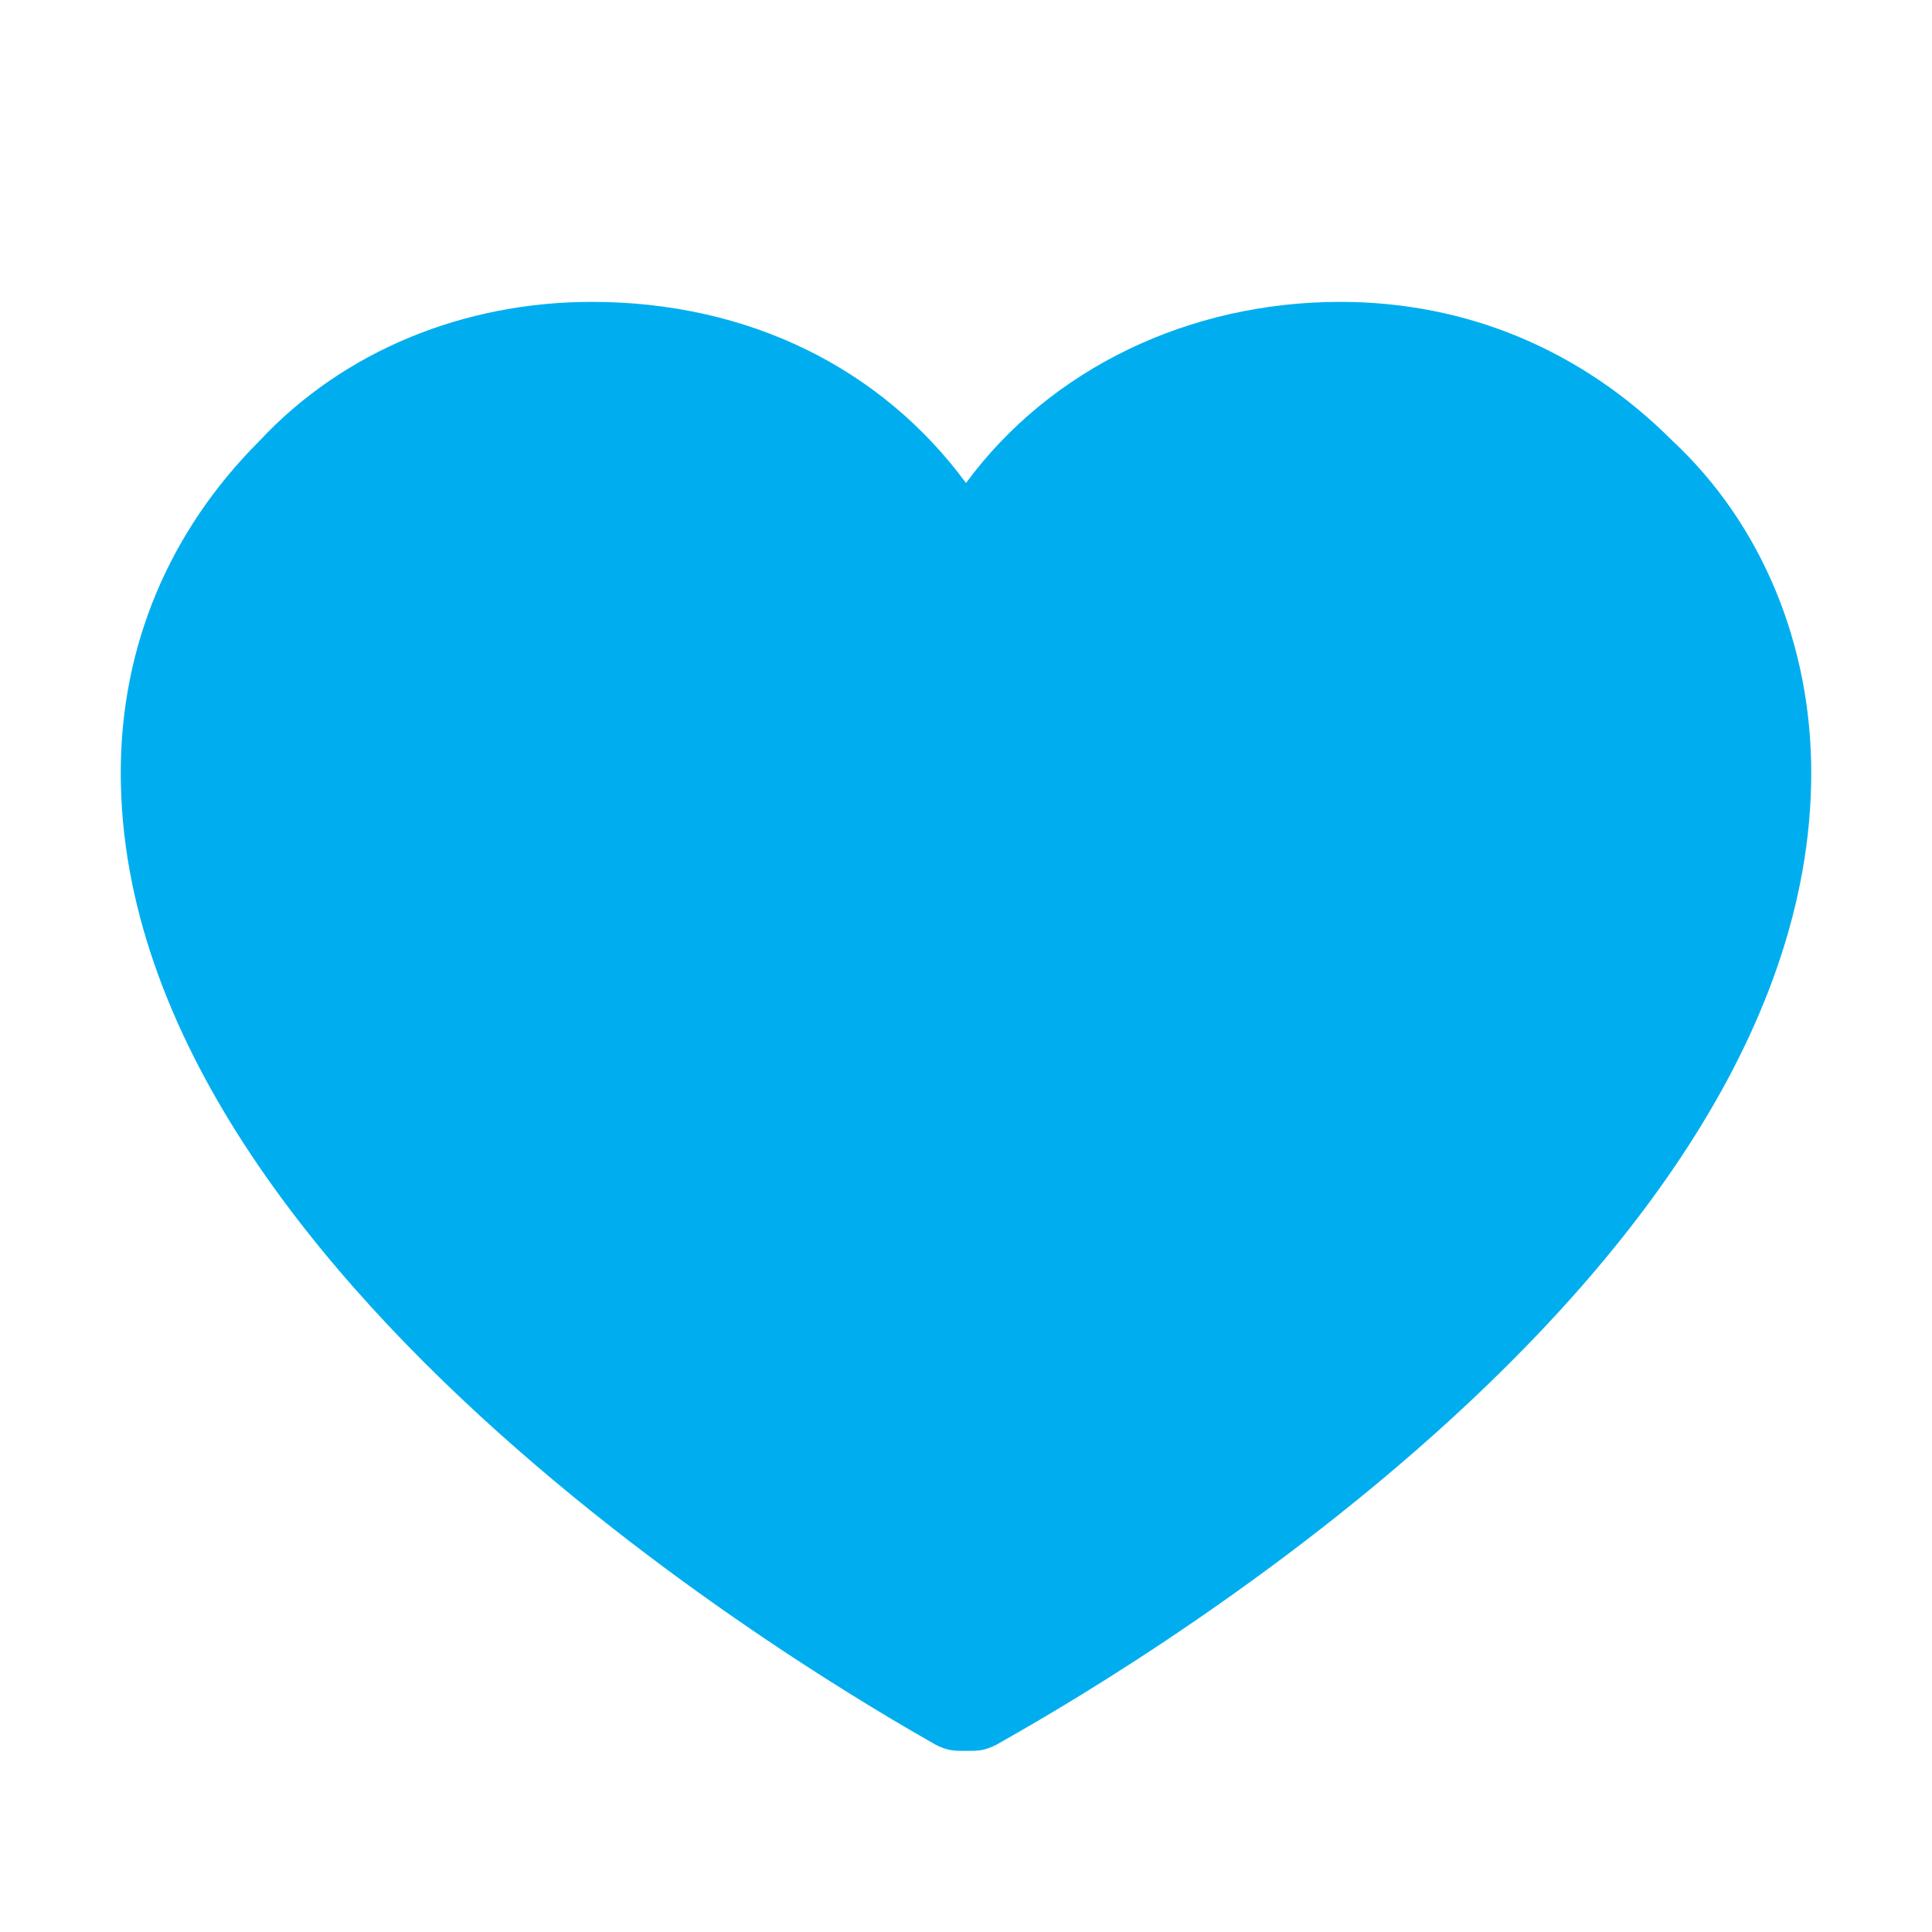 <?xml version="1.0" encoding="utf-8"?> <svg xmlns="http://www.w3.org/2000/svg" xmlns:xlink="http://www.w3.org/1999/xlink" version="1.1" id="Camada_1" x="0px" y="0px" viewBox="0 0 32 32" style="enable-background:new 0 0 32 32;" xml:space="preserve"> <style type="text/css"> .st0{fill:#00AEEF;} </style> <path class="st0" d="M30,12.8c0,8.8-13,15.8-13.5,16.1C16.3,29,16.2,29,16,29s-0.3,0-0.5-0.1C15,28.6,2,21.5,2,12.8 c0-2.1,0.8-4,2.3-5.5C5.7,5.8,7.7,5,9.8,5c2.6,0,4.8,1.1,6.2,3c1.4-1.9,3.7-3,6.2-3c2.1,0,4,0.8,5.5,2.3C29.2,8.7,30,10.7,30,12.8z"></path> </svg> 